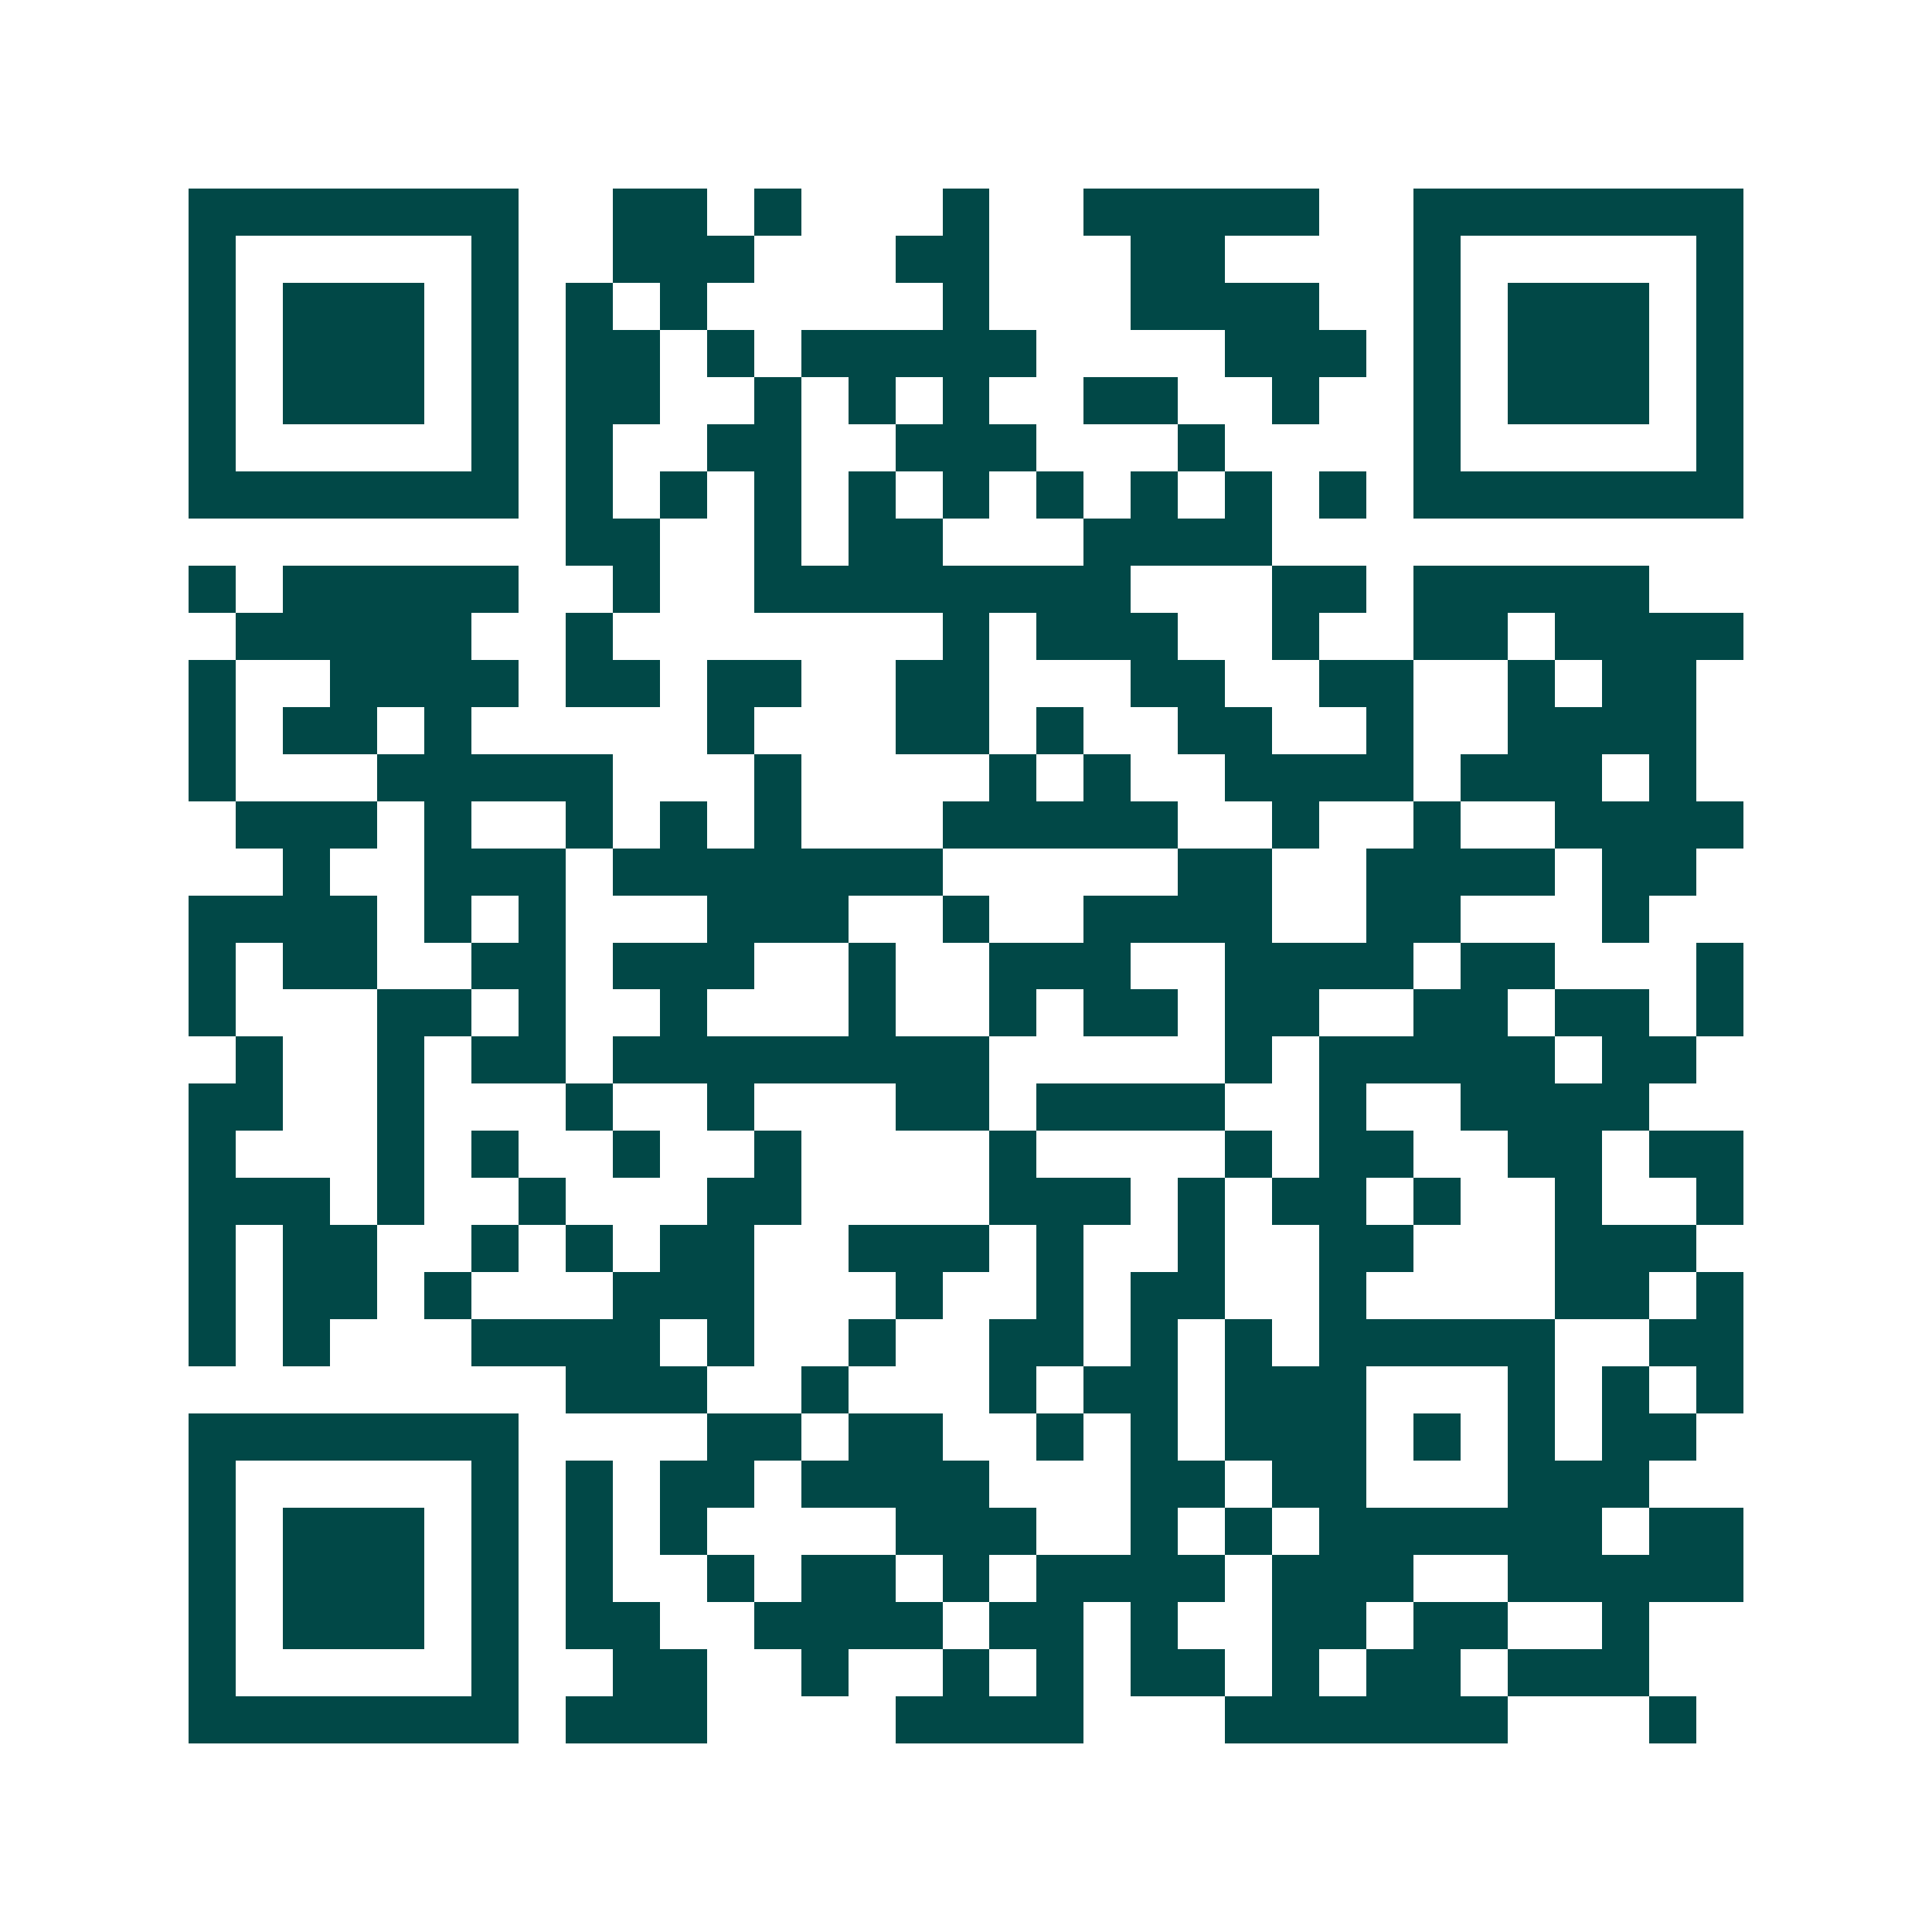 <svg xmlns="http://www.w3.org/2000/svg" width="200" height="200" viewBox="0 0 41 41" shape-rendering="crispEdges"><path fill="#ffffff" d="M0 0h41v41H0z"/><path stroke="#014847" d="M4 4.5h7m2 0h2m1 0h1m3 0h1m2 0h5m2 0h7M4 5.5h1m5 0h1m2 0h3m3 0h2m3 0h2m4 0h1m5 0h1M4 6.5h1m1 0h3m1 0h1m1 0h1m1 0h1m5 0h1m3 0h4m2 0h1m1 0h3m1 0h1M4 7.5h1m1 0h3m1 0h1m1 0h2m1 0h1m1 0h5m4 0h3m1 0h1m1 0h3m1 0h1M4 8.5h1m1 0h3m1 0h1m1 0h2m2 0h1m1 0h1m1 0h1m2 0h2m2 0h1m2 0h1m1 0h3m1 0h1M4 9.5h1m5 0h1m1 0h1m2 0h2m2 0h3m3 0h1m4 0h1m5 0h1M4 10.5h7m1 0h1m1 0h1m1 0h1m1 0h1m1 0h1m1 0h1m1 0h1m1 0h1m1 0h1m1 0h7M12 11.5h2m2 0h1m1 0h2m3 0h4M4 12.5h1m1 0h5m2 0h1m2 0h8m3 0h2m1 0h5M5 13.5h5m2 0h1m7 0h1m1 0h3m2 0h1m2 0h2m1 0h4M4 14.5h1m2 0h4m1 0h2m1 0h2m2 0h2m3 0h2m2 0h2m2 0h1m1 0h2M4 15.5h1m1 0h2m1 0h1m5 0h1m3 0h2m1 0h1m2 0h2m2 0h1m2 0h4M4 16.5h1m3 0h5m3 0h1m4 0h1m1 0h1m2 0h4m1 0h3m1 0h1M5 17.5h3m1 0h1m2 0h1m1 0h1m1 0h1m3 0h5m2 0h1m2 0h1m2 0h4M6 18.5h1m2 0h3m1 0h7m5 0h2m2 0h4m1 0h2M4 19.5h4m1 0h1m1 0h1m3 0h3m2 0h1m2 0h4m2 0h2m3 0h1M4 20.5h1m1 0h2m2 0h2m1 0h3m2 0h1m2 0h3m2 0h4m1 0h2m3 0h1M4 21.5h1m3 0h2m1 0h1m2 0h1m3 0h1m2 0h1m1 0h2m1 0h2m2 0h2m1 0h2m1 0h1M5 22.5h1m2 0h1m1 0h2m1 0h8m5 0h1m1 0h5m1 0h2M4 23.5h2m2 0h1m3 0h1m2 0h1m3 0h2m1 0h4m2 0h1m2 0h4M4 24.5h1m3 0h1m1 0h1m2 0h1m2 0h1m4 0h1m4 0h1m1 0h2m2 0h2m1 0h2M4 25.5h3m1 0h1m2 0h1m3 0h2m4 0h3m1 0h1m1 0h2m1 0h1m2 0h1m2 0h1M4 26.5h1m1 0h2m2 0h1m1 0h1m1 0h2m2 0h3m1 0h1m2 0h1m2 0h2m3 0h3M4 27.5h1m1 0h2m1 0h1m3 0h3m3 0h1m2 0h1m1 0h2m2 0h1m4 0h2m1 0h1M4 28.5h1m1 0h1m3 0h4m1 0h1m2 0h1m2 0h2m1 0h1m1 0h1m1 0h5m2 0h2M12 29.5h3m2 0h1m3 0h1m1 0h2m1 0h3m3 0h1m1 0h1m1 0h1M4 30.5h7m4 0h2m1 0h2m2 0h1m1 0h1m1 0h3m1 0h1m1 0h1m1 0h2M4 31.5h1m5 0h1m1 0h1m1 0h2m1 0h4m3 0h2m1 0h2m3 0h3M4 32.5h1m1 0h3m1 0h1m1 0h1m1 0h1m4 0h3m2 0h1m1 0h1m1 0h6m1 0h2M4 33.5h1m1 0h3m1 0h1m1 0h1m2 0h1m1 0h2m1 0h1m1 0h4m1 0h3m2 0h5M4 34.5h1m1 0h3m1 0h1m1 0h2m2 0h4m1 0h2m1 0h1m2 0h2m1 0h2m2 0h1M4 35.5h1m5 0h1m2 0h2m2 0h1m2 0h1m1 0h1m1 0h2m1 0h1m1 0h2m1 0h3M4 36.5h7m1 0h3m4 0h4m3 0h6m3 0h1"/></svg>
